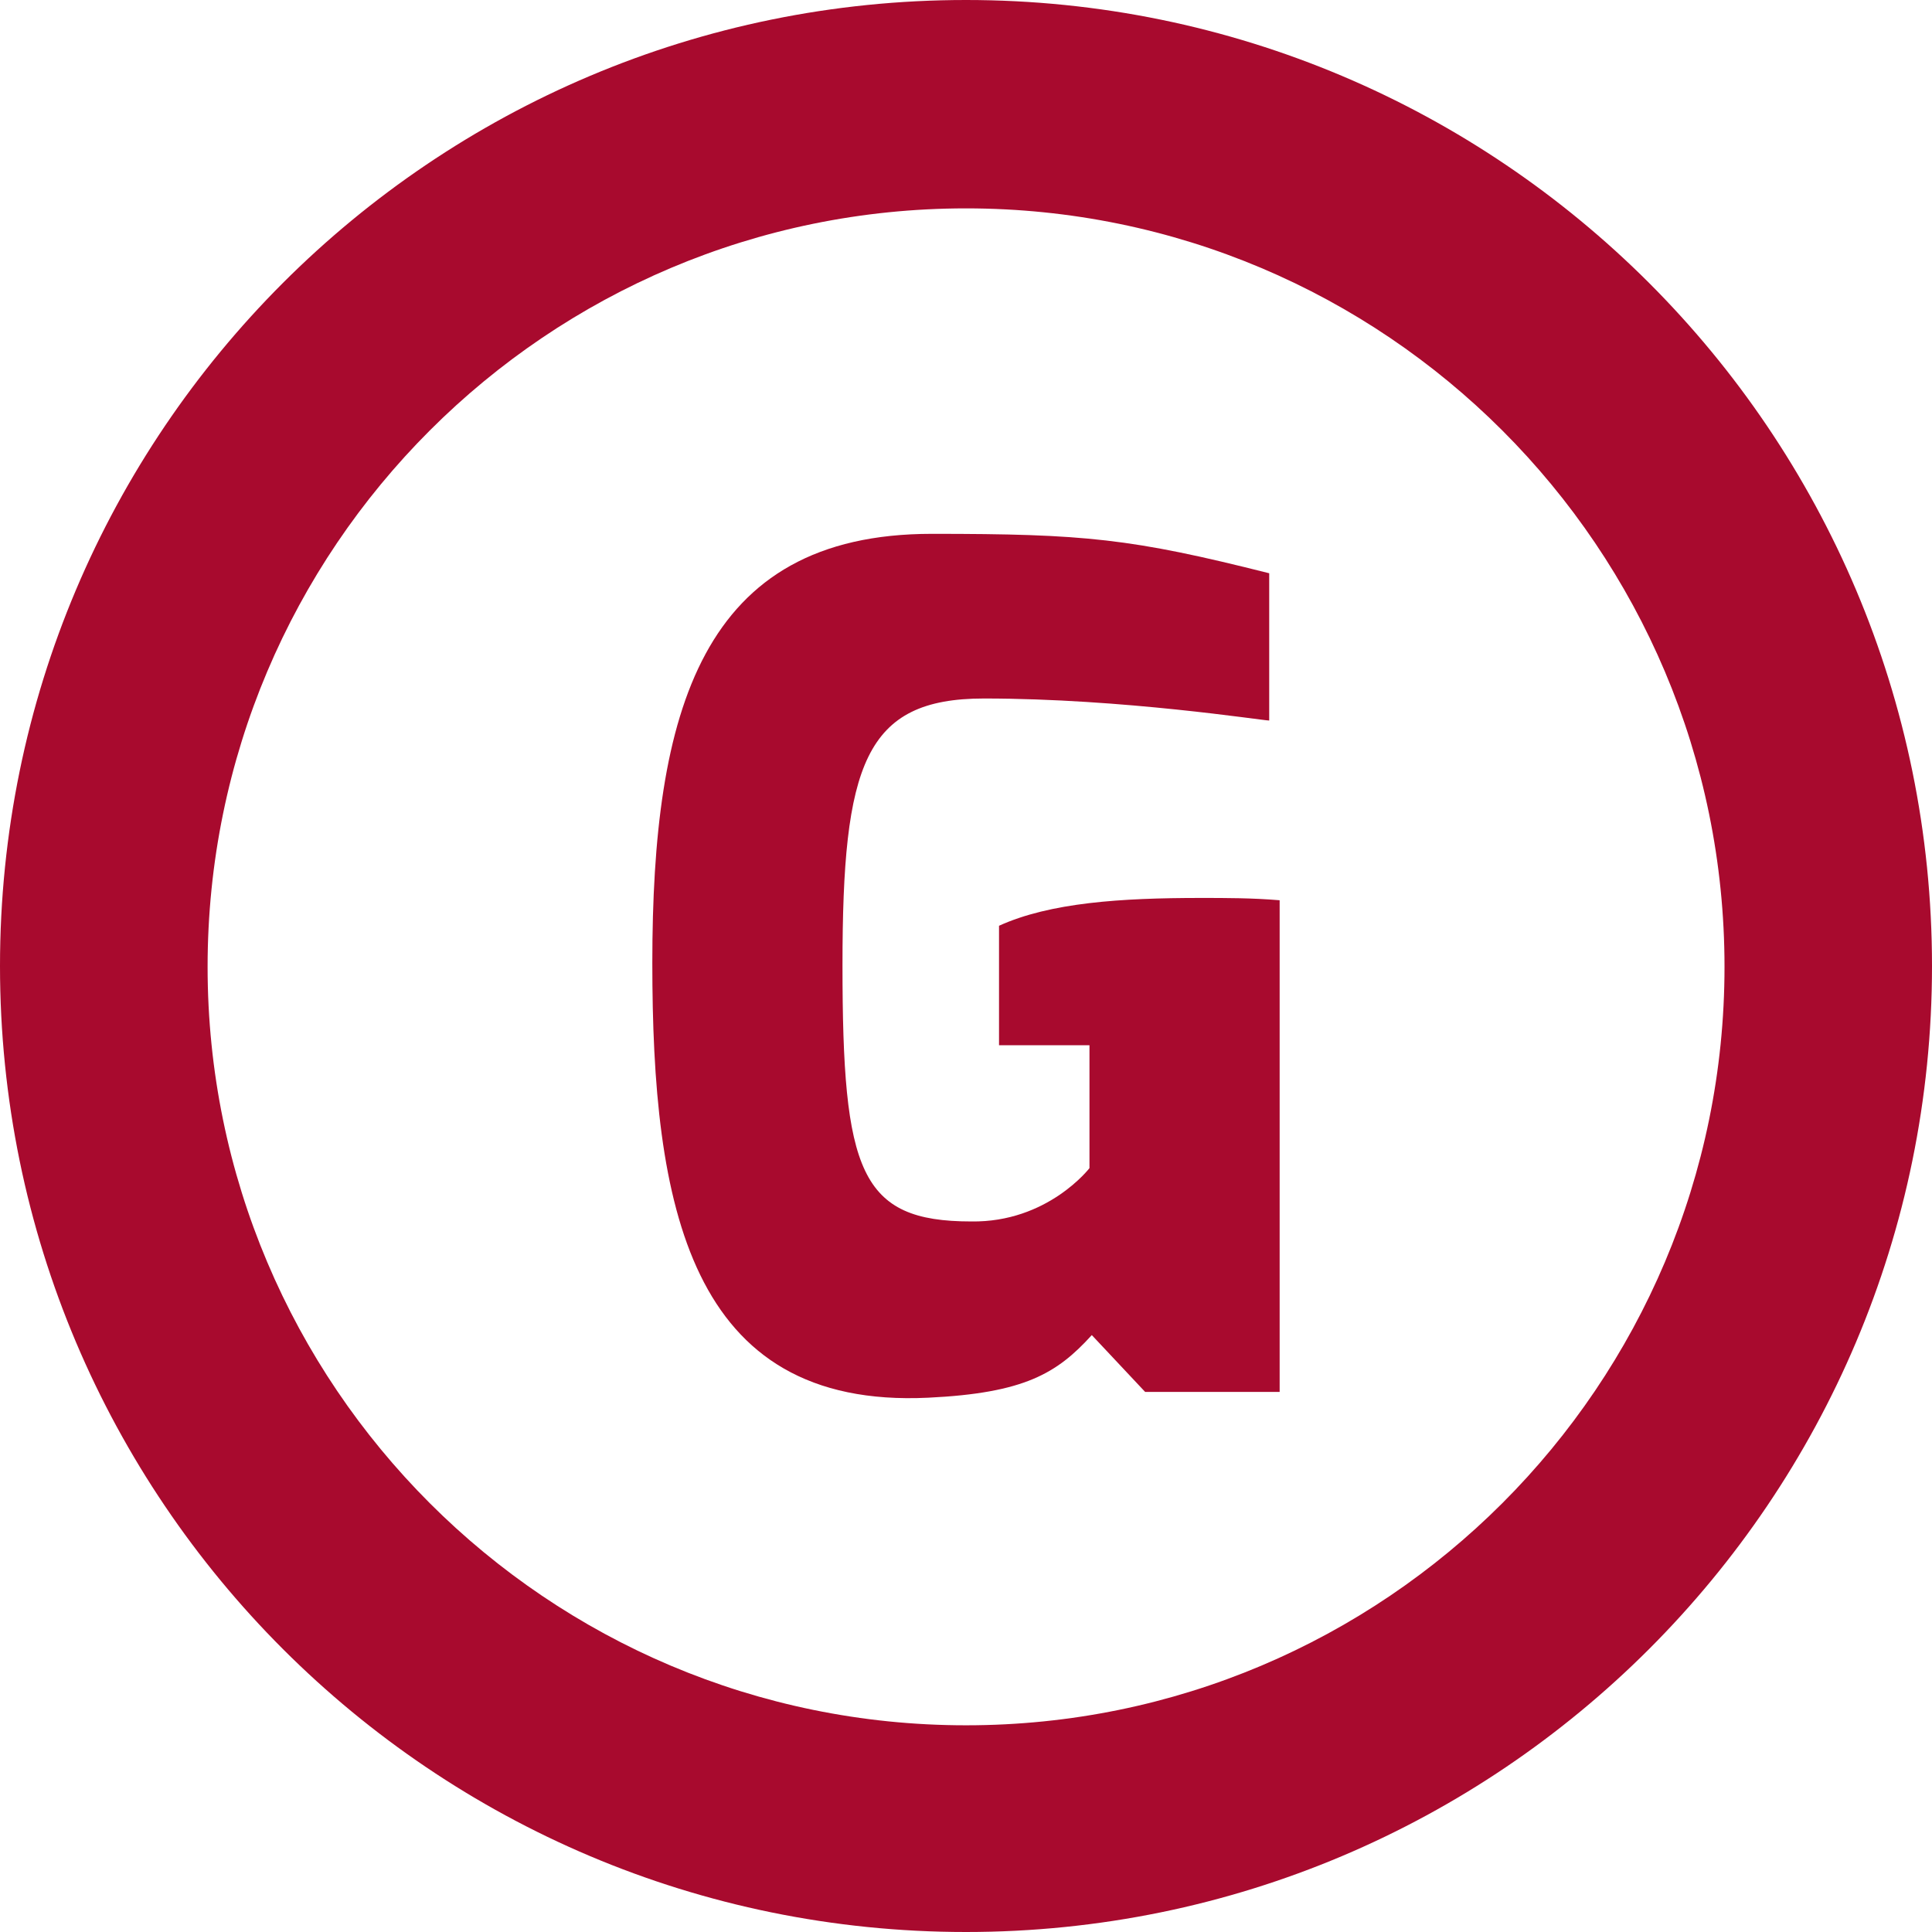 <?xml version="1.0" encoding="utf-8"?>
<!-- Generator: Adobe Illustrator 15.0.0, SVG Export Plug-In . SVG Version: 6.00 Build 0)  -->
<!DOCTYPE svg PUBLIC "-//W3C//DTD SVG 1.1//EN" "http://www.w3.org/Graphics/SVG/1.1/DTD/svg11.dtd">
<svg version="1.1" id="Capa_2" xmlns="http://www.w3.org/2000/svg" xmlns:xlink="http://www.w3.org/1999/xlink" x="0px" y="0px"
	 width="192px" height="192px" viewBox="0 0 192 192" enable-background="new 0 0 192 192" xml:space="preserve">
<g>
	<path fill="#A80A2E" d="M95.999,0C42.98,0,0,42.979,0,96.001C0,149.021,42.98,192,95.999,192C149.02,192,192,149.021,192,96.001
		C192,42.979,149.02,0,95.999,0z M96.006,171.458c-41.628,0-75.375-33.747-75.375-75.376c0-41.628,33.748-75.374,75.375-75.374
		c41.629,0,75.374,33.746,75.374,75.374C171.38,137.711,137.635,171.458,96.006,171.458z"/>
	<g>
		<path fill="#A80A2E" d="M92.601,53.052c15.209,0,19.819,0.46,33.532,3.918v14.635c-0.692,0-14.52-2.189-28.346-2.189
			c-11.87,0-14.061,6.568-14.061,26.504c0,20.513,1.729,25.467,12.792,25.467c7.604,0.115,11.753-5.301,11.753-5.301v-12.214h-8.989
			v-11.87c5.071-2.305,12.101-2.765,20.052-2.765c2.537,0,5.069,0,7.836,0.229v48.86h-13.368l-5.3-5.647
			c-3.456,3.804-6.684,5.763-16.249,6.223c-23.853,1.152-27.426-19.243-27.426-43.213C64.828,70.683,69.668,53.052,92.601,53.052z"
			/>
	</g>
</g>
</svg>
